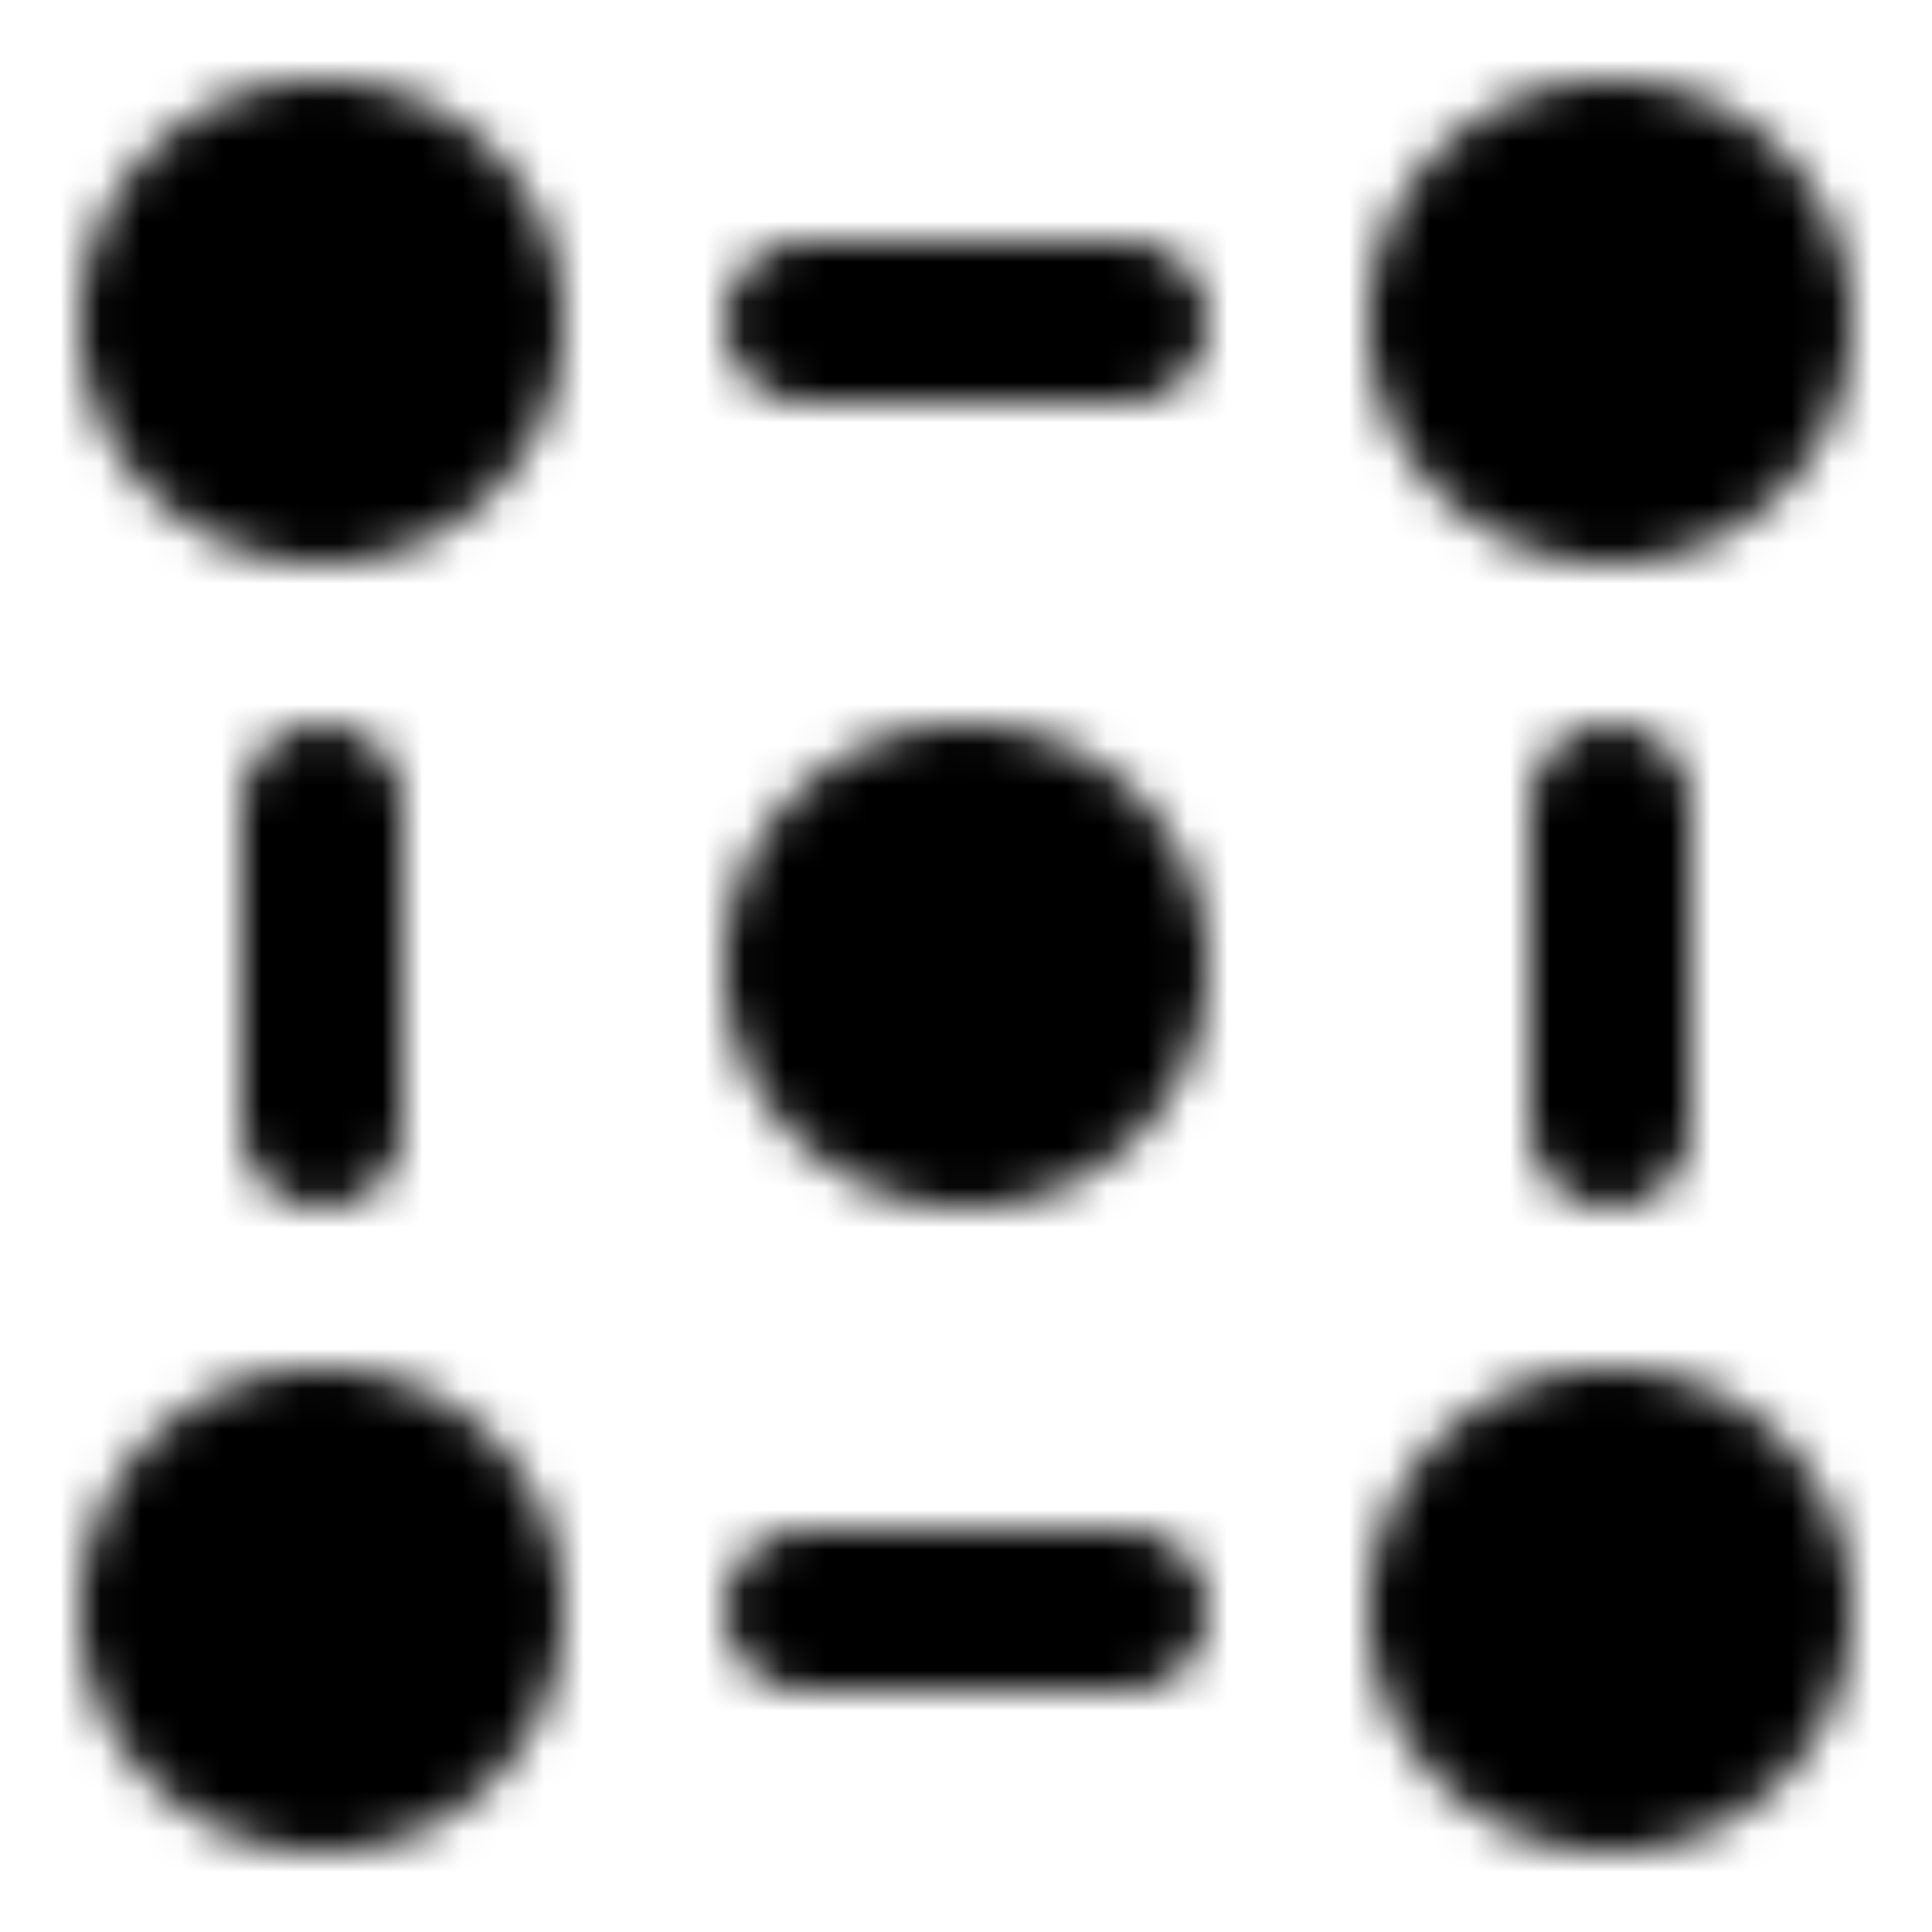 <?xml version="1.0" encoding="utf-8"?>
<!-- Generator: www.svgicons.com -->
<svg xmlns="http://www.w3.org/2000/svg" width="800" height="800" viewBox="0 0 48 48">
<defs><mask id="ipTCircleFiveLine0"><g fill="none" stroke="#fff" stroke-linejoin="round" stroke-width="4"><path fill="#555" d="M40 12a4 4 0 1 0 0-8a4 4 0 0 0 0 8ZM24 28a4 4 0 1 0 0-8a4 4 0 0 0 0 8Zm16 16a4 4 0 1 0 0-8a4 4 0 0 0 0 8ZM8 12a4 4 0 1 0 0-8a4 4 0 0 0 0 8Zm0 32a4 4 0 1 0 0-8a4 4 0 0 0 0 8Z"/><path stroke-linecap="round" d="M20 40h8M20 8h8M8 20v8m32-8v8"/></g></mask></defs><path fill="currentColor" d="M0 0h48v48H0z" mask="url(#ipTCircleFiveLine0)"/>
</svg>